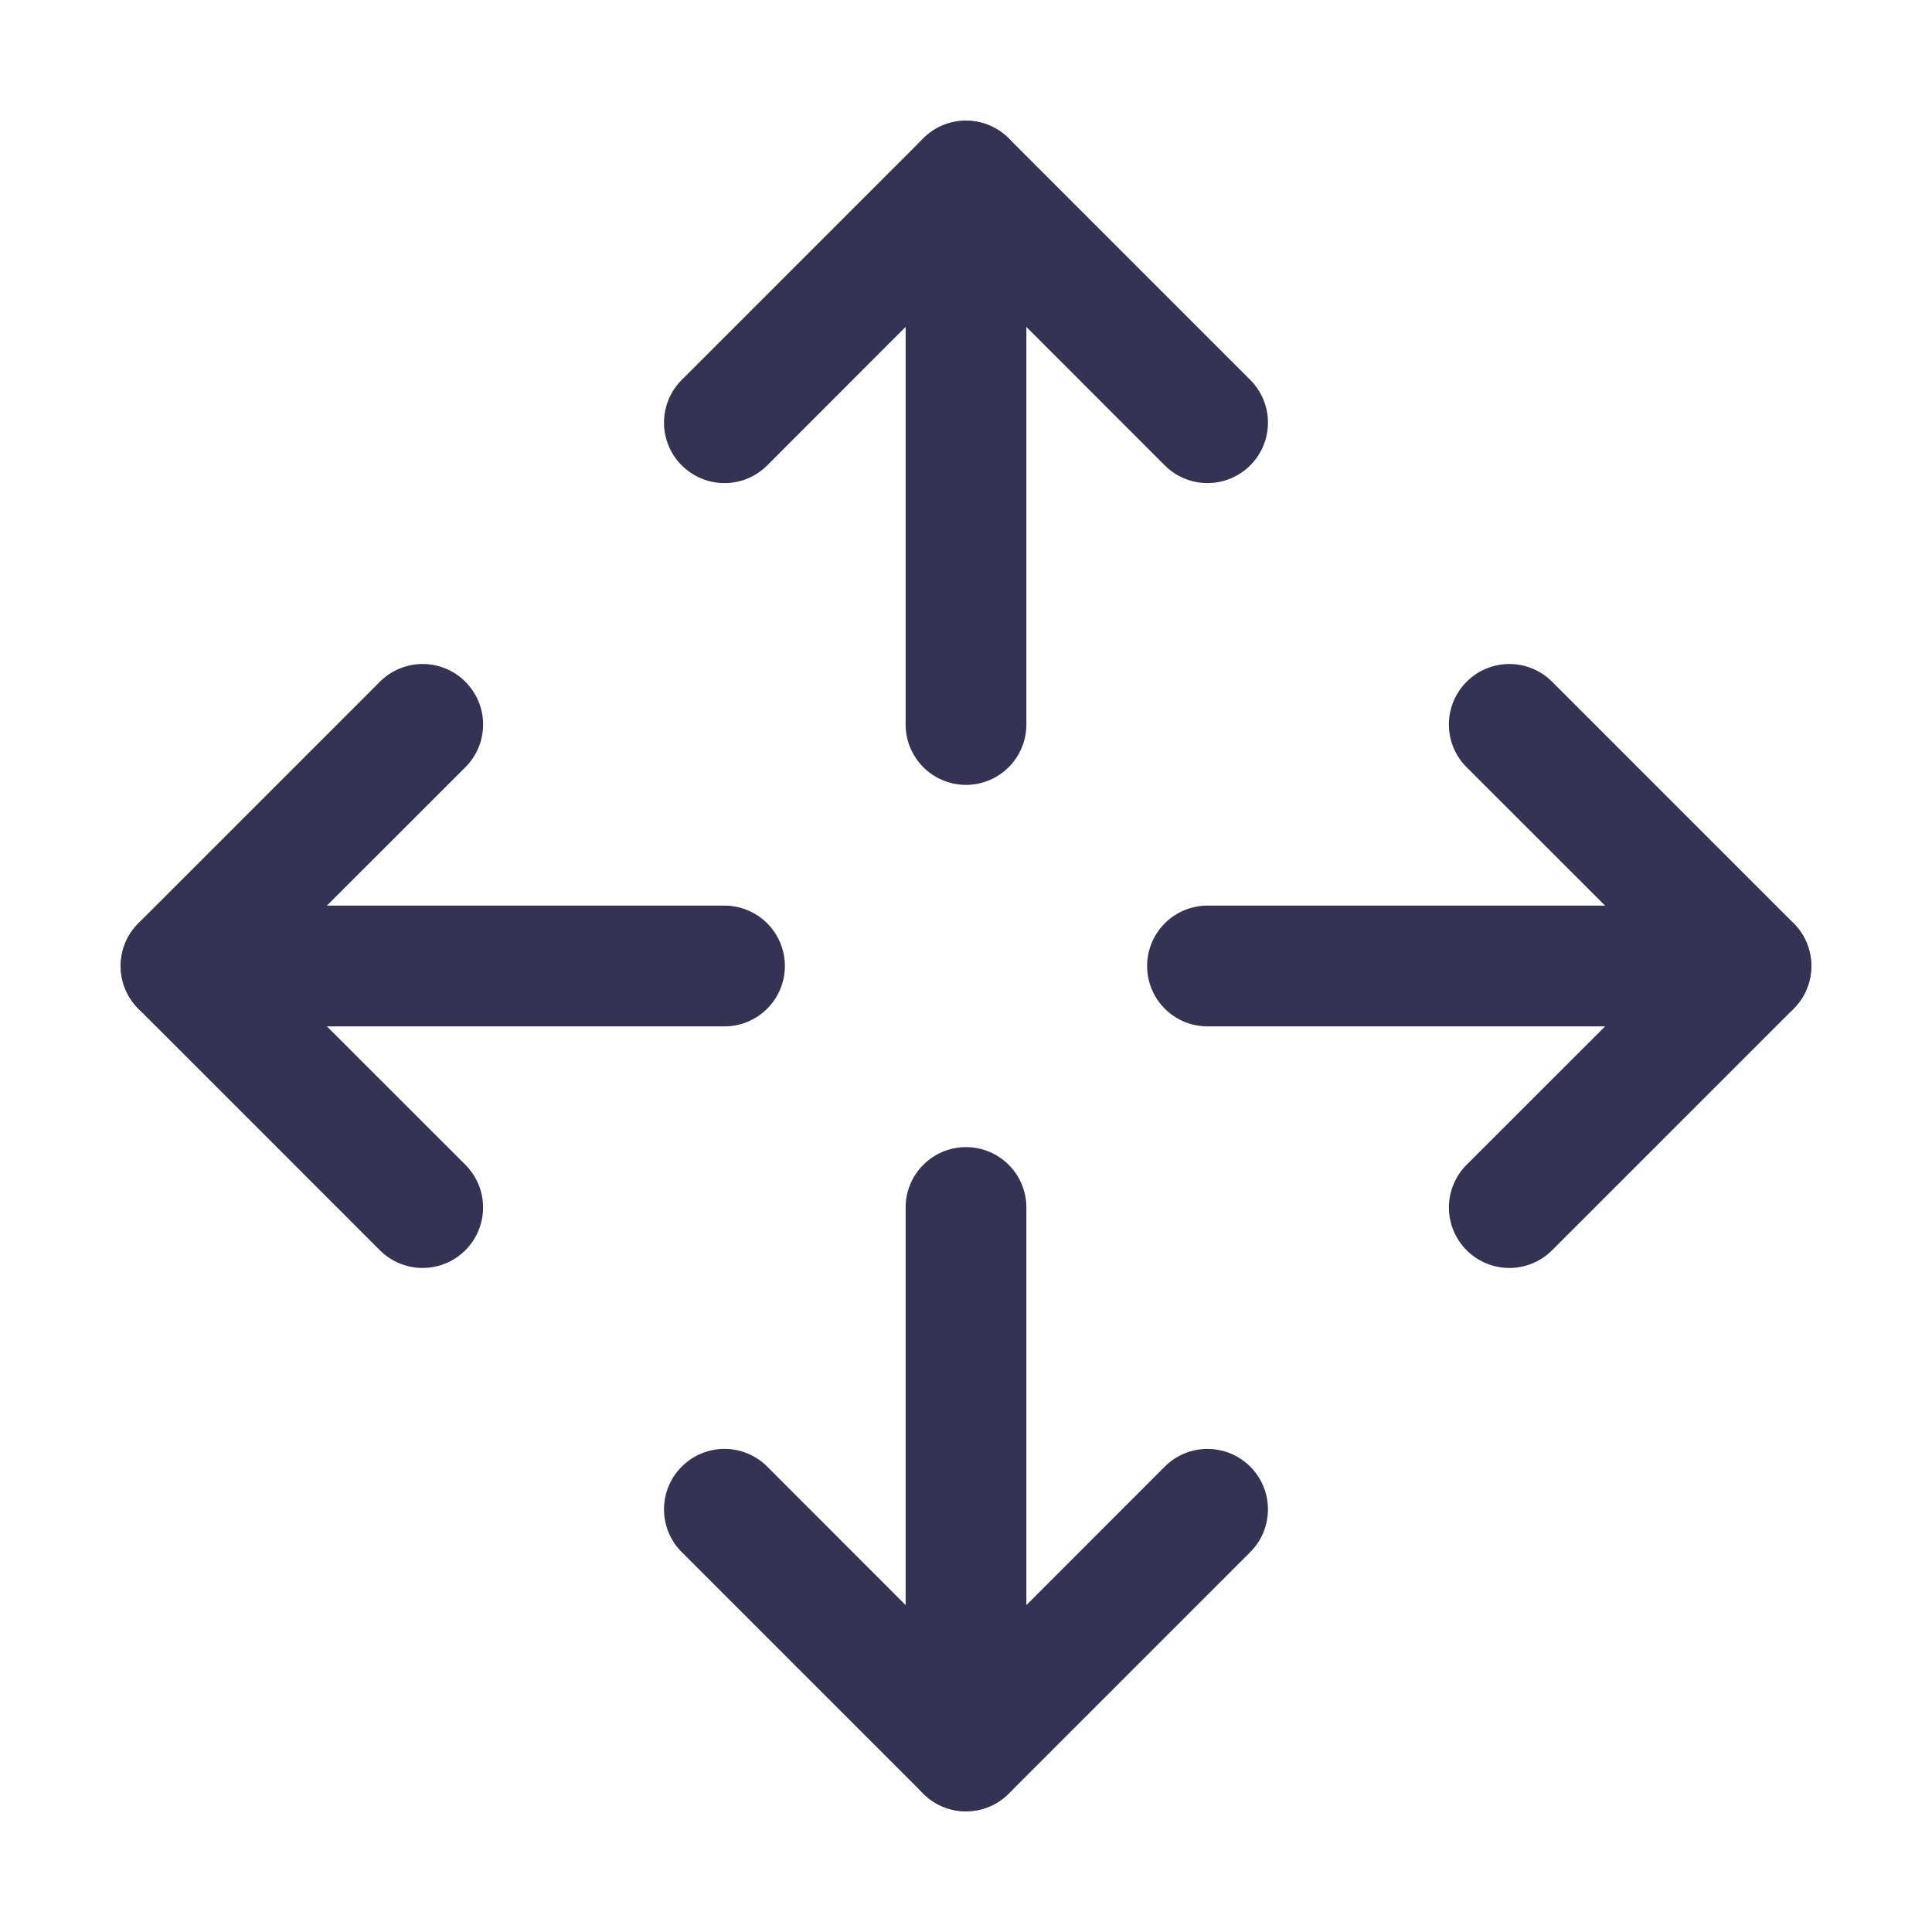 <svg width="100%" height="100%" viewBox="0 0 16 16" class="bi bi-arrows-move" fill="#353353" xmlns="http://www.w3.org/2000/svg">
  <path fill-rule="evenodd" d="M6.5 8a.5.5 0 0 0-.5-.5H1.5a.5.5 0 0 0 0 1H6a.5.5 0 0 0 .5-.5z"/>
  <path fill-rule="evenodd" d="M3.854 5.646a.5.5 0 0 0-.708 0l-2 2a.5.5 0 0 0 0 .708l2 2a.5.5 0 0 0 .708-.708L2.207 8l1.647-1.646a.5.5 0 0 0 0-.708zM9.5 8a.5.5 0 0 1 .5-.5h4.5a.5.5 0 0 1 0 1H10a.5.5 0 0 1-.5-.5z"/>
  <path fill-rule="evenodd" d="M12.146 5.646a.5.5 0 0 1 .708 0l2 2a.5.5 0 0 1 0 .708l-2 2a.5.5 0 0 1-.708-.708L13.793 8l-1.647-1.646a.5.5 0 0 1 0-.708zM8 9.5a.5.5 0 0 0-.5.5v4.5a.5.5 0 0 0 1 0V10a.5.5 0 0 0-.5-.5z"/>
  <path fill-rule="evenodd" d="M5.646 12.146a.5.5 0 0 0 0 .708l2 2a.5.5 0 0 0 .708 0l2-2a.5.5 0 0 0-.708-.708L8 13.793l-1.646-1.647a.5.5 0 0 0-.708 0zM8 6.5a.5.5 0 0 1-.5-.5V1.5a.5.5 0 0 1 1 0V6a.5.5 0 0 1-.5.5z"/>
  <path fill-rule="evenodd" d="M5.646 3.854a.5.5 0 0 1 0-.708l2-2a.5.5 0 0 1 .708 0l2 2a.5.5 0 0 1-.708.708L8 2.207 6.354 3.854a.5.5 0 0 1-.708 0z"/>
</svg>